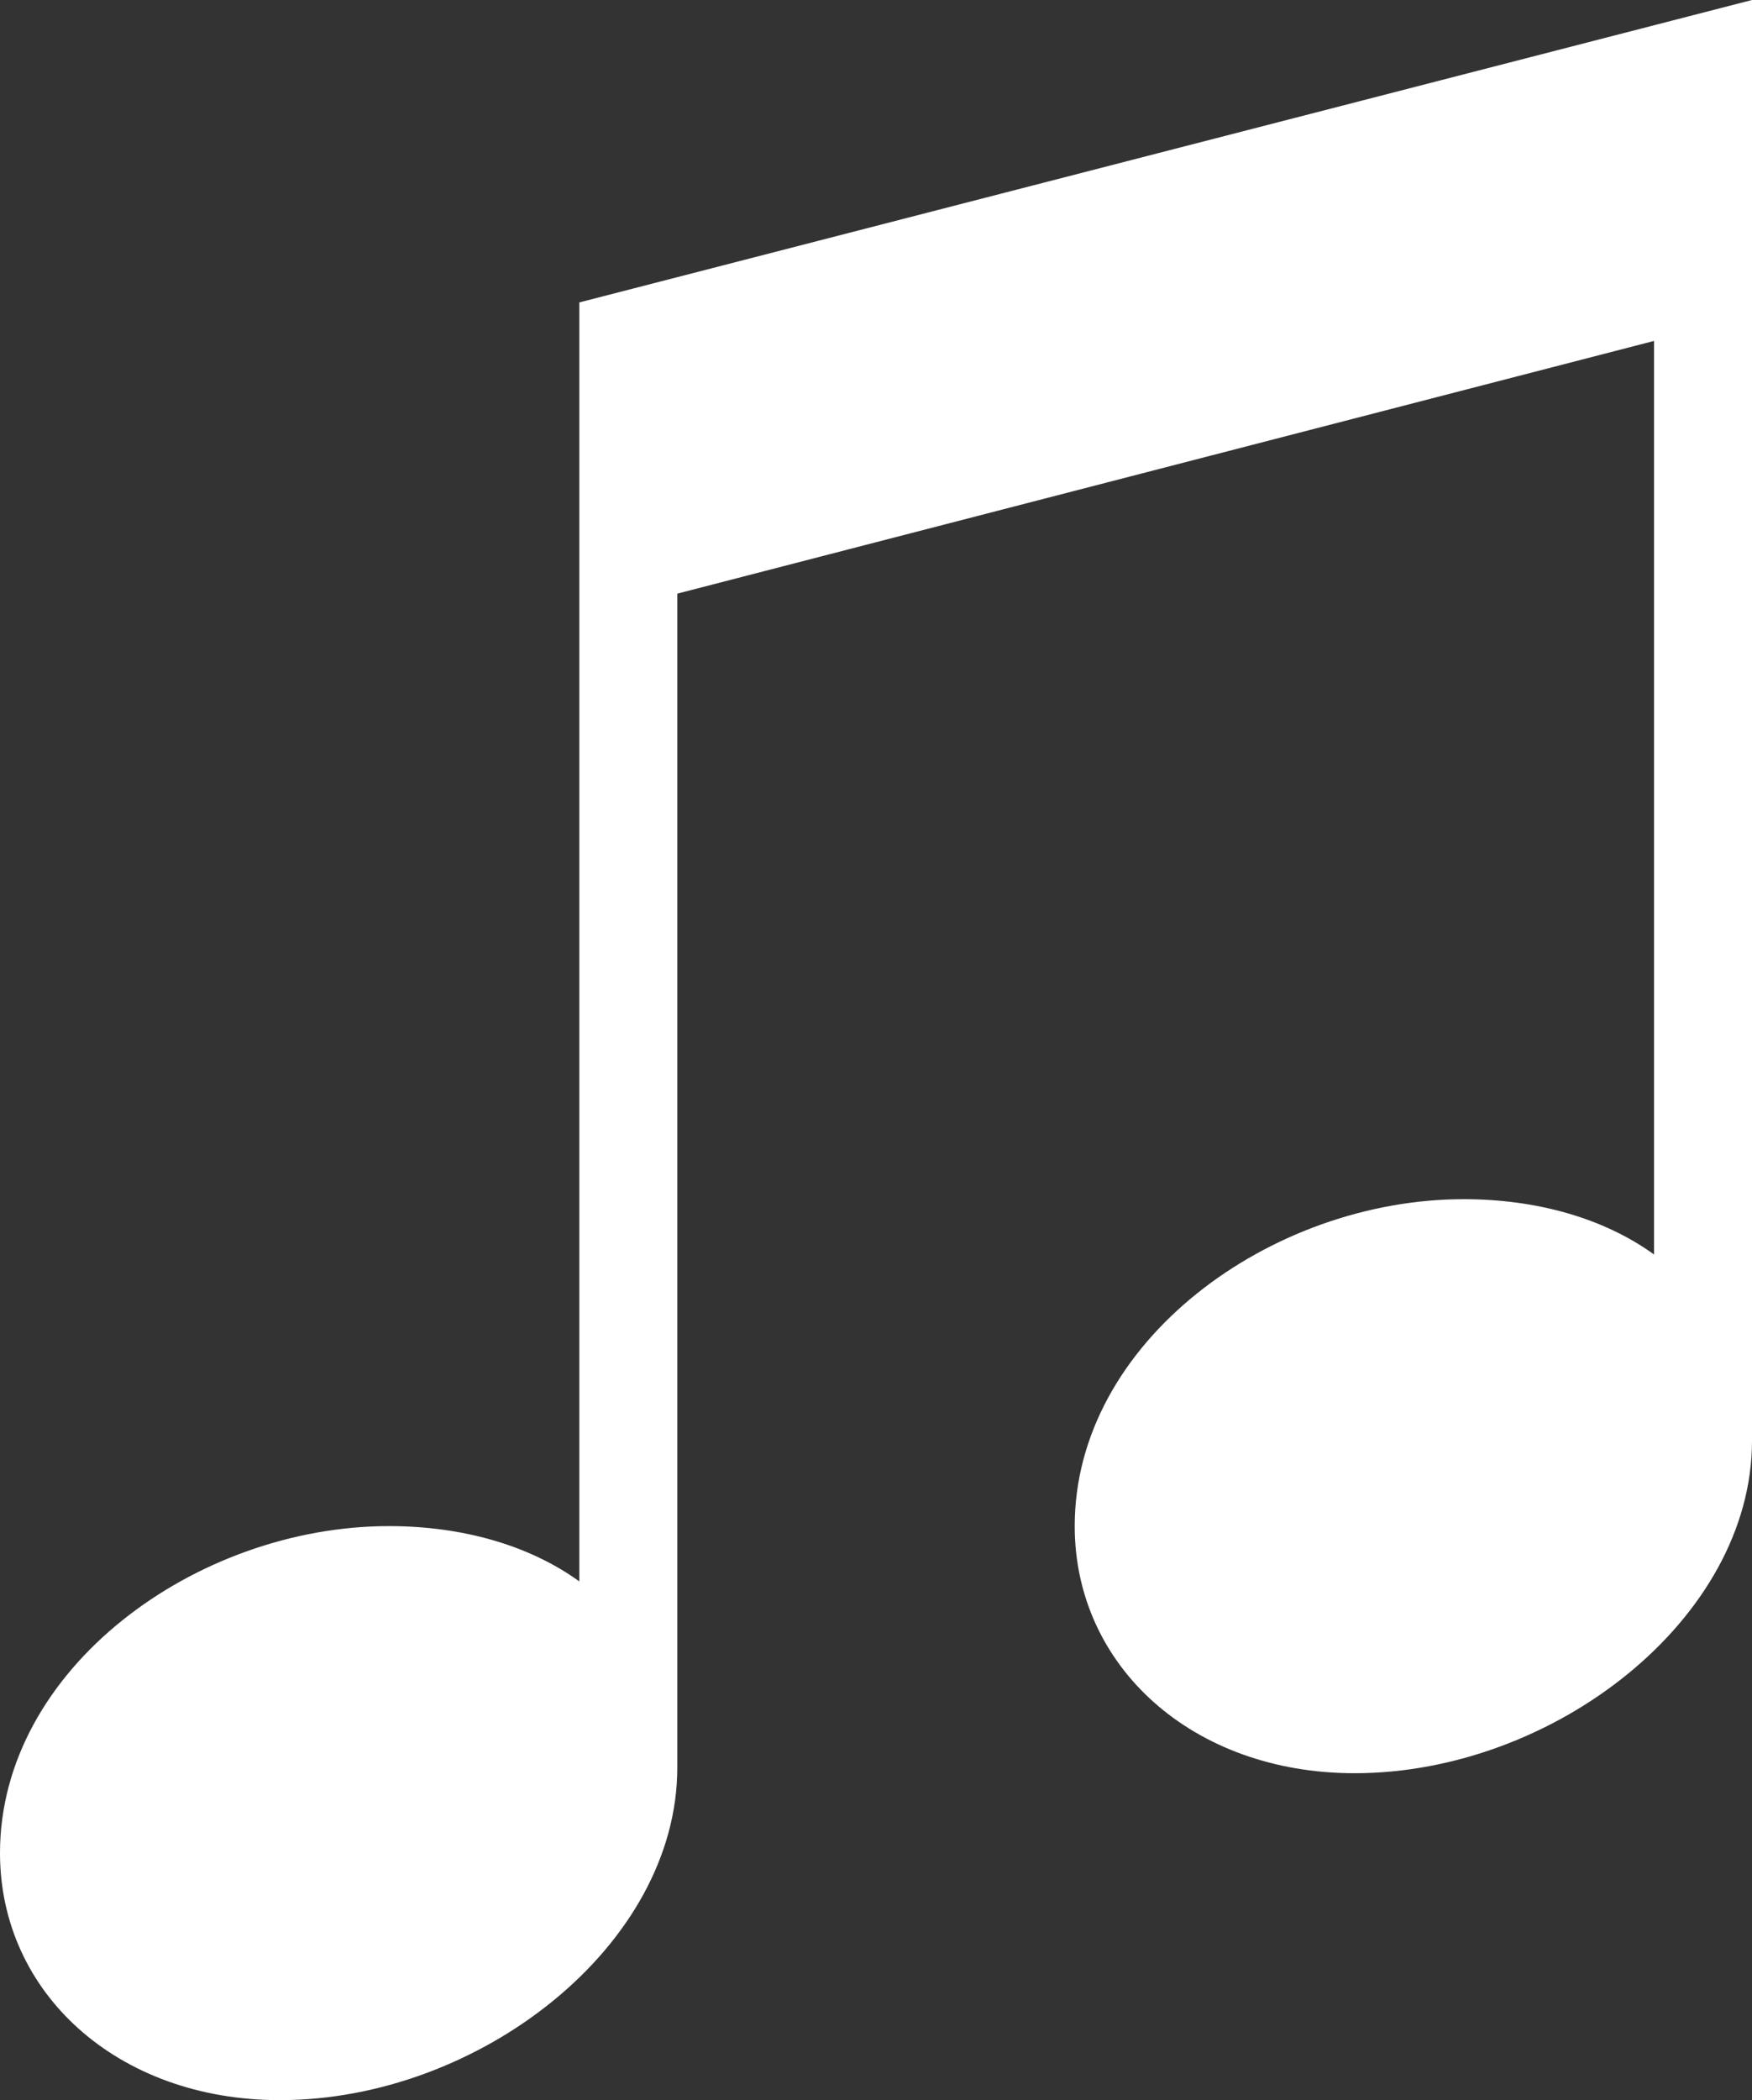 <svg xmlns="http://www.w3.org/2000/svg" id="Layer_2" data-name="Layer 2" width="25.04" height="30" viewBox="0 0 25.04 30"><rect x="0" y="0" width="25.04" height="30" fill="#333333" stroke="none"/><g id="Layer_1-2" data-name="Layer 1"><path d="M8.28,4.32L25.04,0v20.58c0,2.55-2.84,4.75-5.68,4.75-2.32,0-4-1.53-4-3.53,0-2.63,2.8-4.67,5.56-4.67,1.04,0,2,.27,2.72.79V4.87l-13.96,3.61v16.77c0,2.55-2.84,4.75-5.68,4.75-2.32,0-4-1.53-4-3.53,0-2.63,2.8-4.67,5.56-4.67,1.04,0,2,.27,2.72.79V4.32Z" fill="#fff"></path></g></svg>